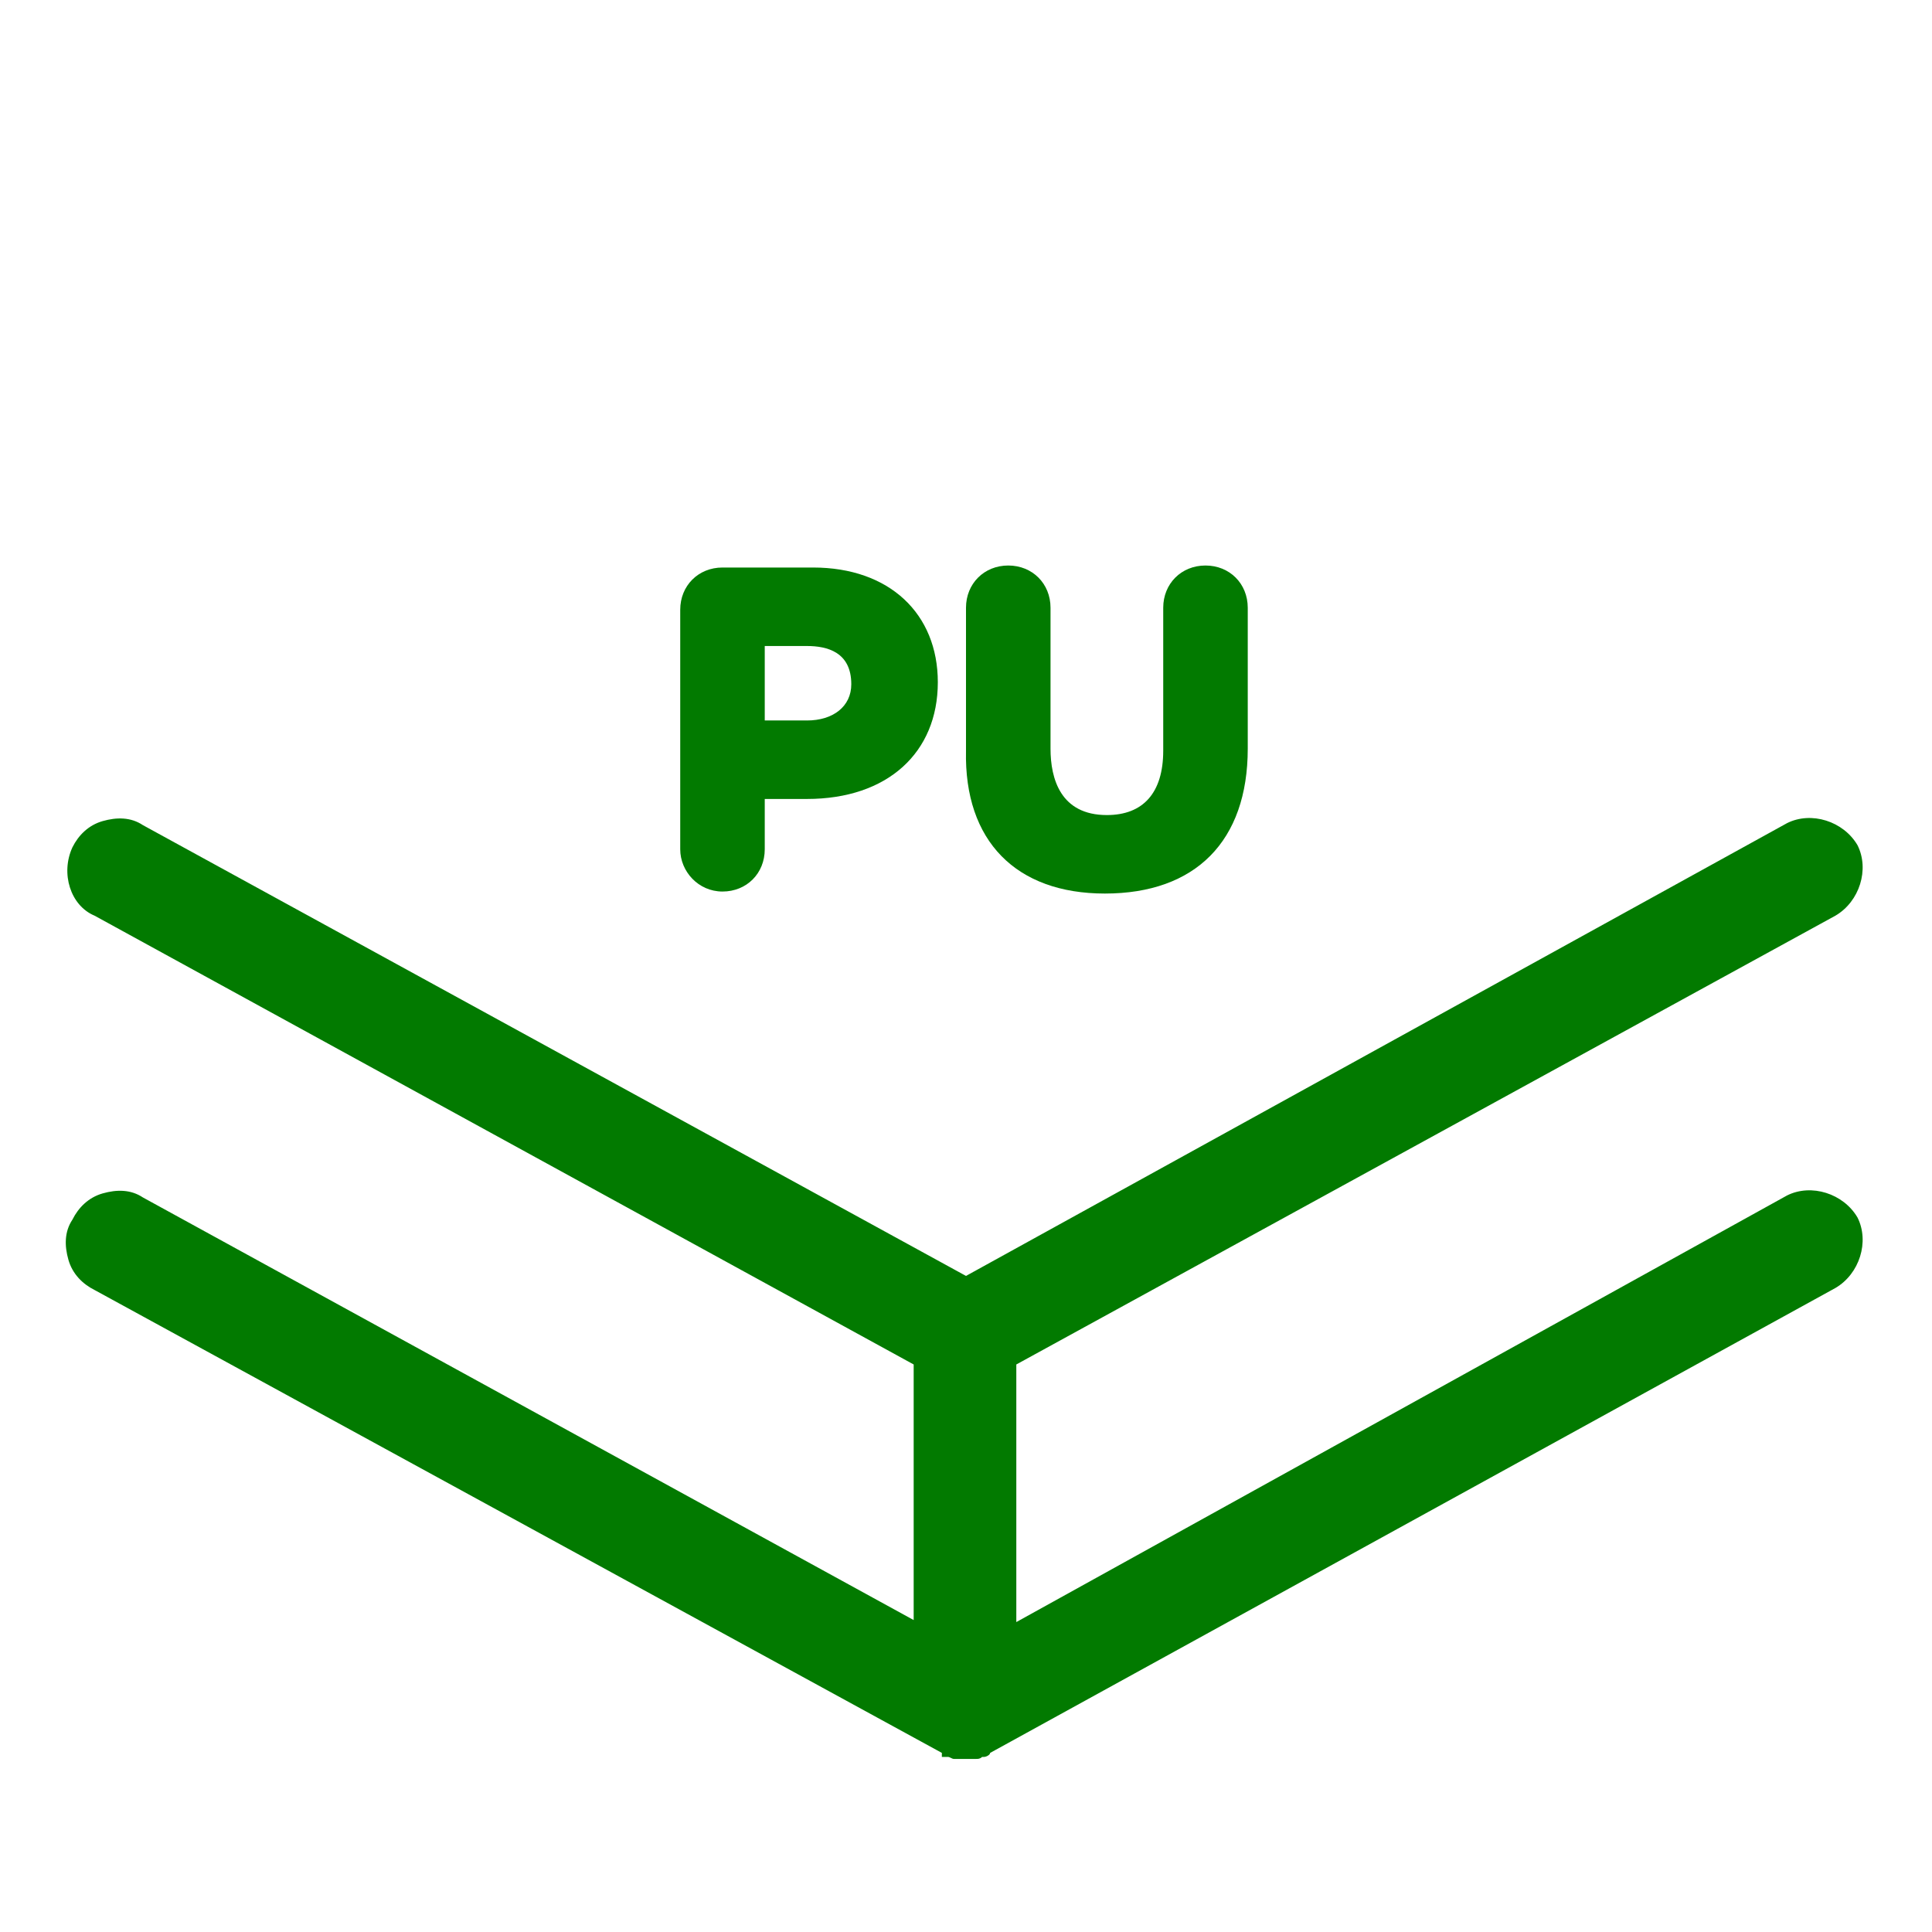 <?xml version="1.0" encoding="utf-8"?>
<!-- Generator: Adobe Illustrator 25.2.3, SVG Export Plug-In . SVG Version: 6.00 Build 0)  -->
<svg version="1.1" id="Vrstva_1" xmlns="http://www.w3.org/2000/svg" xmlns:xlink="http://www.w3.org/1999/xlink" x="0px" y="0px"
	 viewBox="0 0 96 96" style="enable-background:new 0 0 96 96;" xml:space="preserve">
<style type="text/css">
	.st0{fill:#027A00;}
</style>
<path class="st0" d="M46.8,87.1v0.2H47l0.1,0c0.1,0,0.2,0.1,0.3,0.1h1.1c0.1,0,0.2,0,0.3-0.1h0.1c0.1,0,0.3-0.1,0.3-0.2l42-23.1
	c1.2-0.7,1.7-2.3,1.1-3.5c-0.7-1.2-2.3-1.7-3.5-1.1L50.5,80.6V67.8l40.7-22.3c1.2-0.7,1.7-2.3,1.1-3.5c-0.7-1.2-2.3-1.7-3.5-1.1
	L48,63.4L7.1,41c-0.6-0.4-1.3-0.4-2-0.2c-0.7,0.2-1.2,0.7-1.5,1.3C3,43.4,3.5,45,4.7,45.5l40.7,22.3v12.7l-38.3-21
	c-0.6-0.4-1.3-0.4-2-0.2c-0.7,0.2-1.2,0.7-1.5,1.3c-0.4,0.6-0.4,1.3-0.2,2c0.2,0.7,0.7,1.2,1.3,1.5L46.8,87.1z"/>
<path class="st0" d="M35.9,44.3c1.2,0,2.1-0.9,2.1-2.1v-2.5h2.1c4,0,6.5-2.3,6.5-5.8c0-3.4-2.4-5.7-6.2-5.7h-4.5
	c-1.2,0-2.1,0.9-2.1,2.1v11.9C33.8,43.3,34.7,44.3,35.9,44.3z M38,35.8v-3.7h2.1c1,0,2.2,0.3,2.2,1.9c0,1.1-0.9,1.8-2.2,1.8H38z"/>
<path class="st0" d="M54.9,44.4c4.5,0,7.1-2.6,7.1-7.2v-7c0-1.2-0.9-2.1-2.1-2.1c-1.2,0-2.1,0.9-2.1,2.1v7.1c0,2.1-1,3.2-2.8,3.2
	c-2.3,0-2.8-1.8-2.8-3.3v-7c0-1.2-0.9-2.1-2.1-2.1c-1.2,0-2.1,0.9-2.1,2.1v7.1C47.9,41.8,50.5,44.4,54.9,44.4z"/>
</svg>
